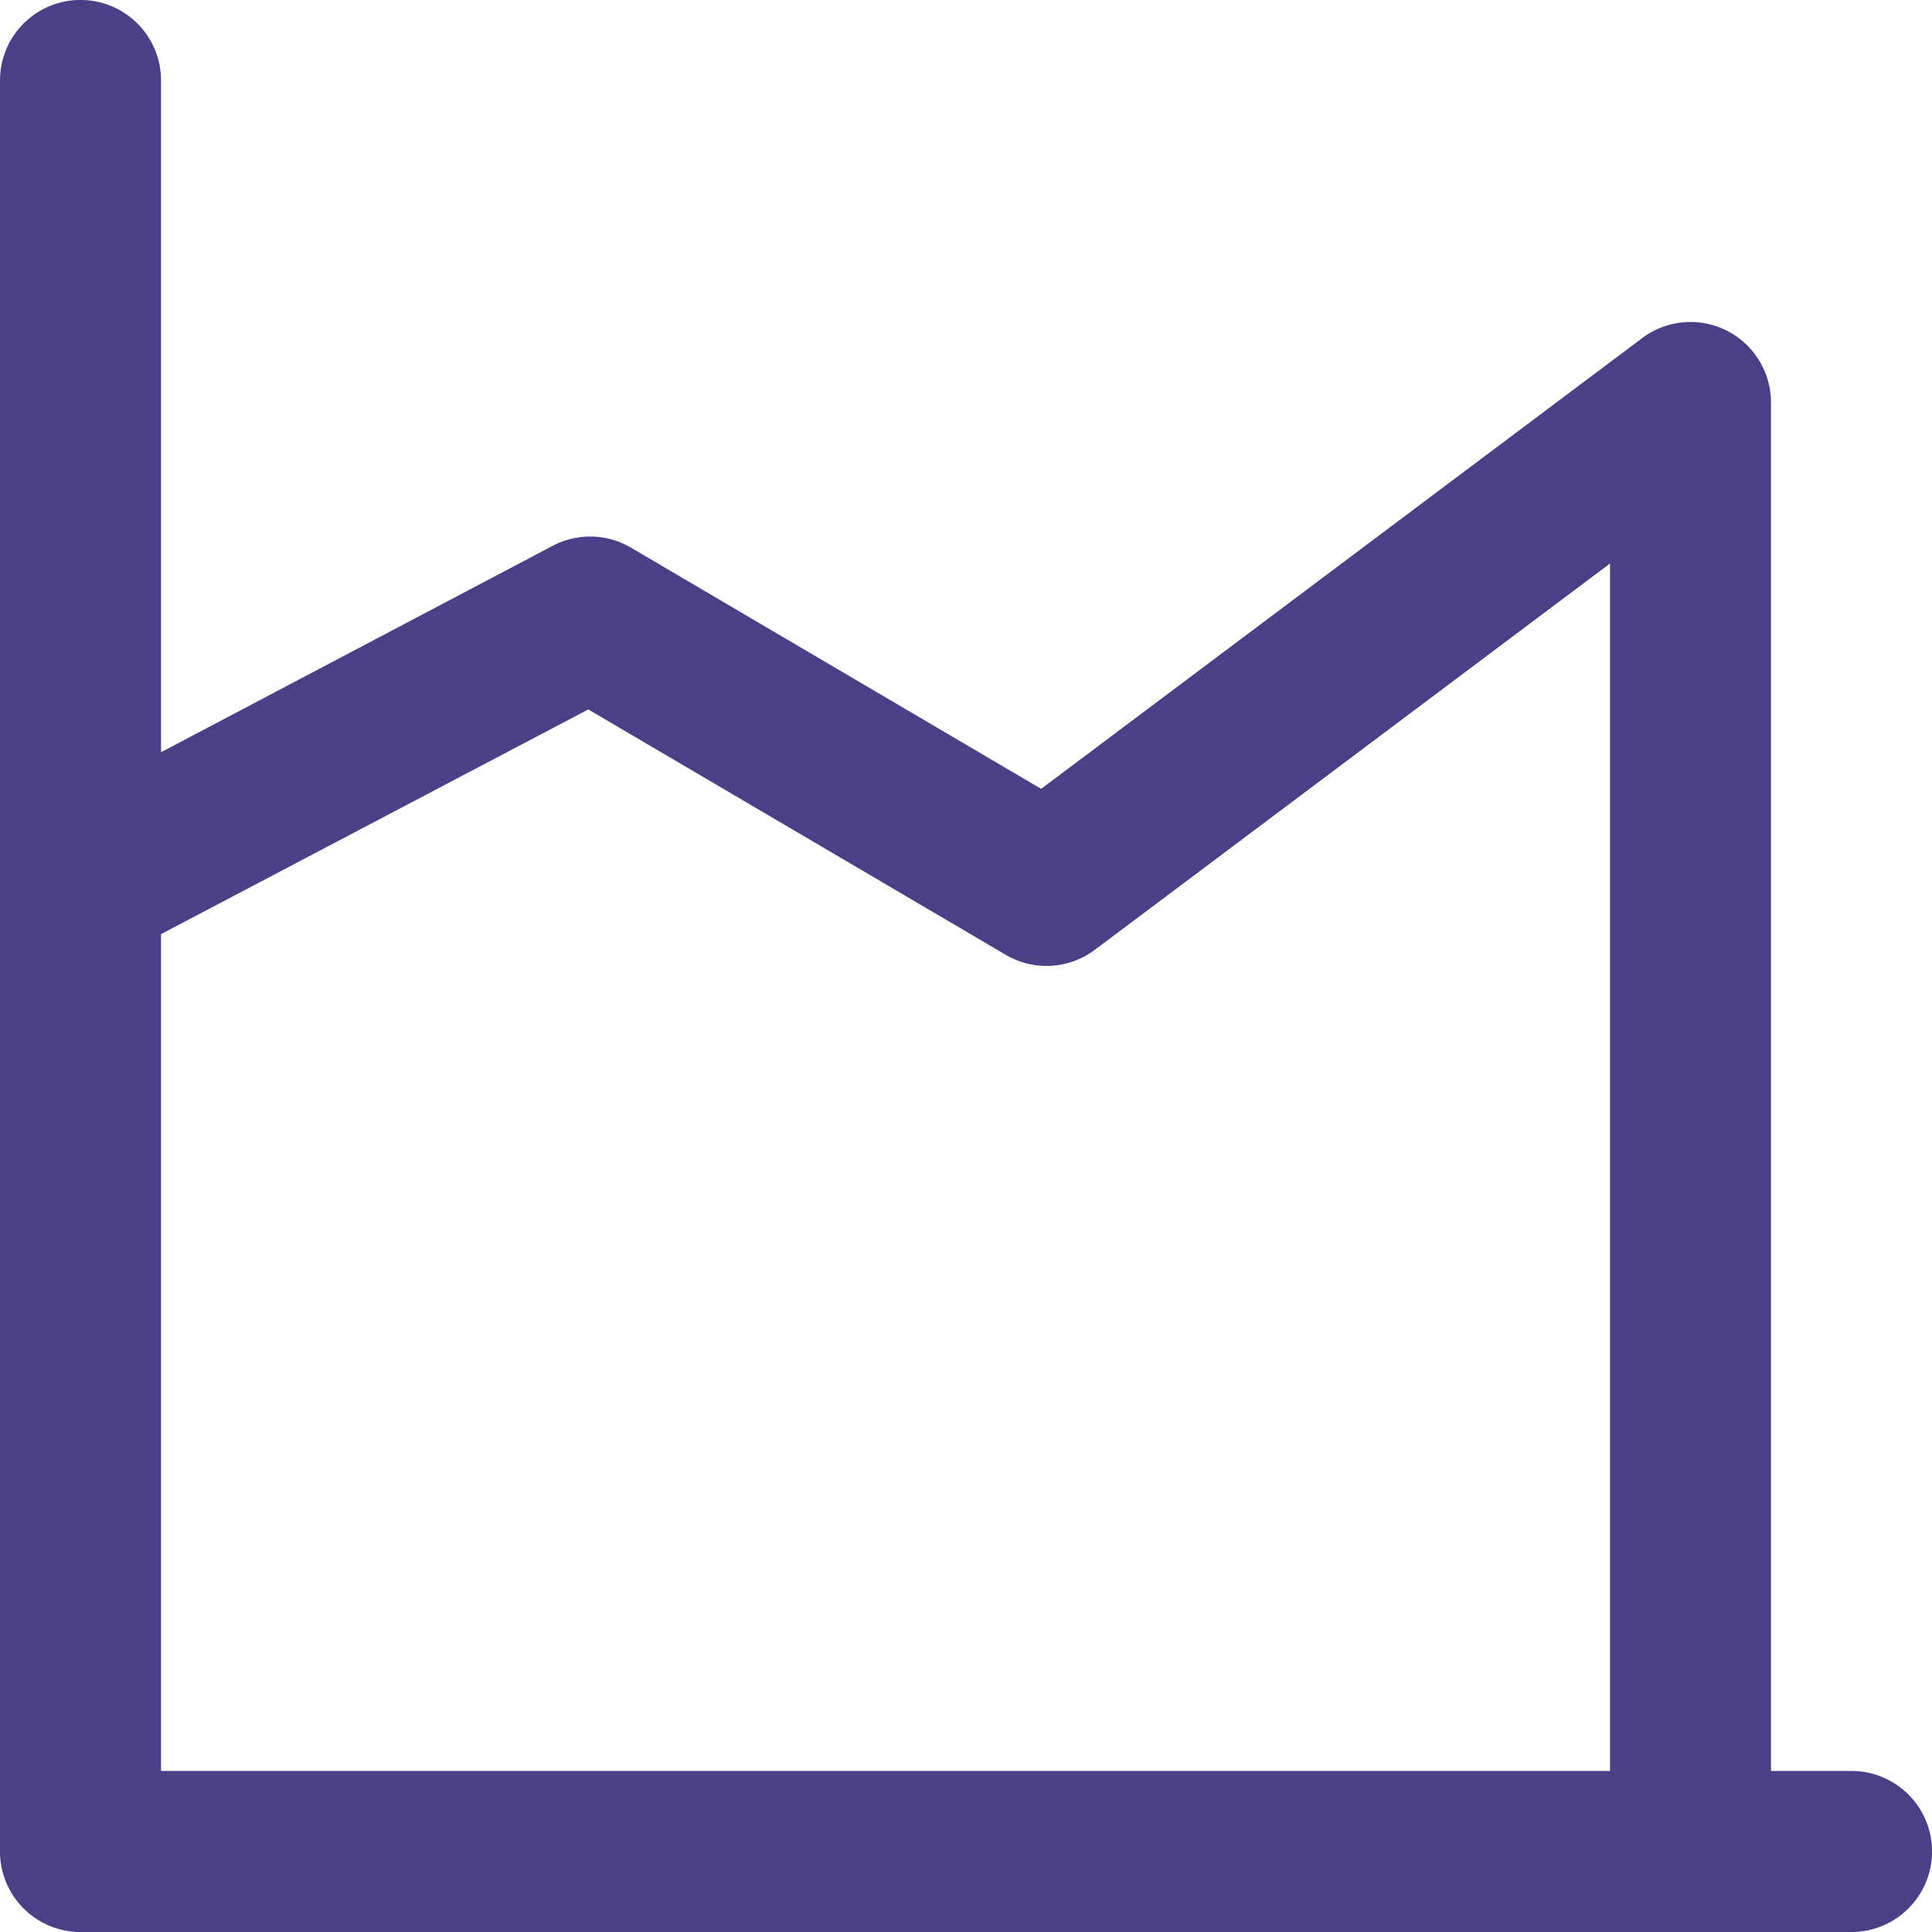 <svg xmlns="http://www.w3.org/2000/svg" width="20" height="20" fill="none"><path fill="#494085" d="M0 .833a.833.833 0 0 1 1.667 0v6.954L5.722 5.65a.833.833 0 0 1 .811.02l4.245 2.496L17 3.5a.833.833 0 0 1 1.333.667v14.166h.834a.833.833 0 0 1 0 1.667H.833A.833.833 0 0 1 0 19.167V.833zM1.667 9.67v8.663h15v-12.5l-5.334 4a.833.833 0 0 1-.922.051L6.09 7.344 1.667 9.67z"/></svg>
